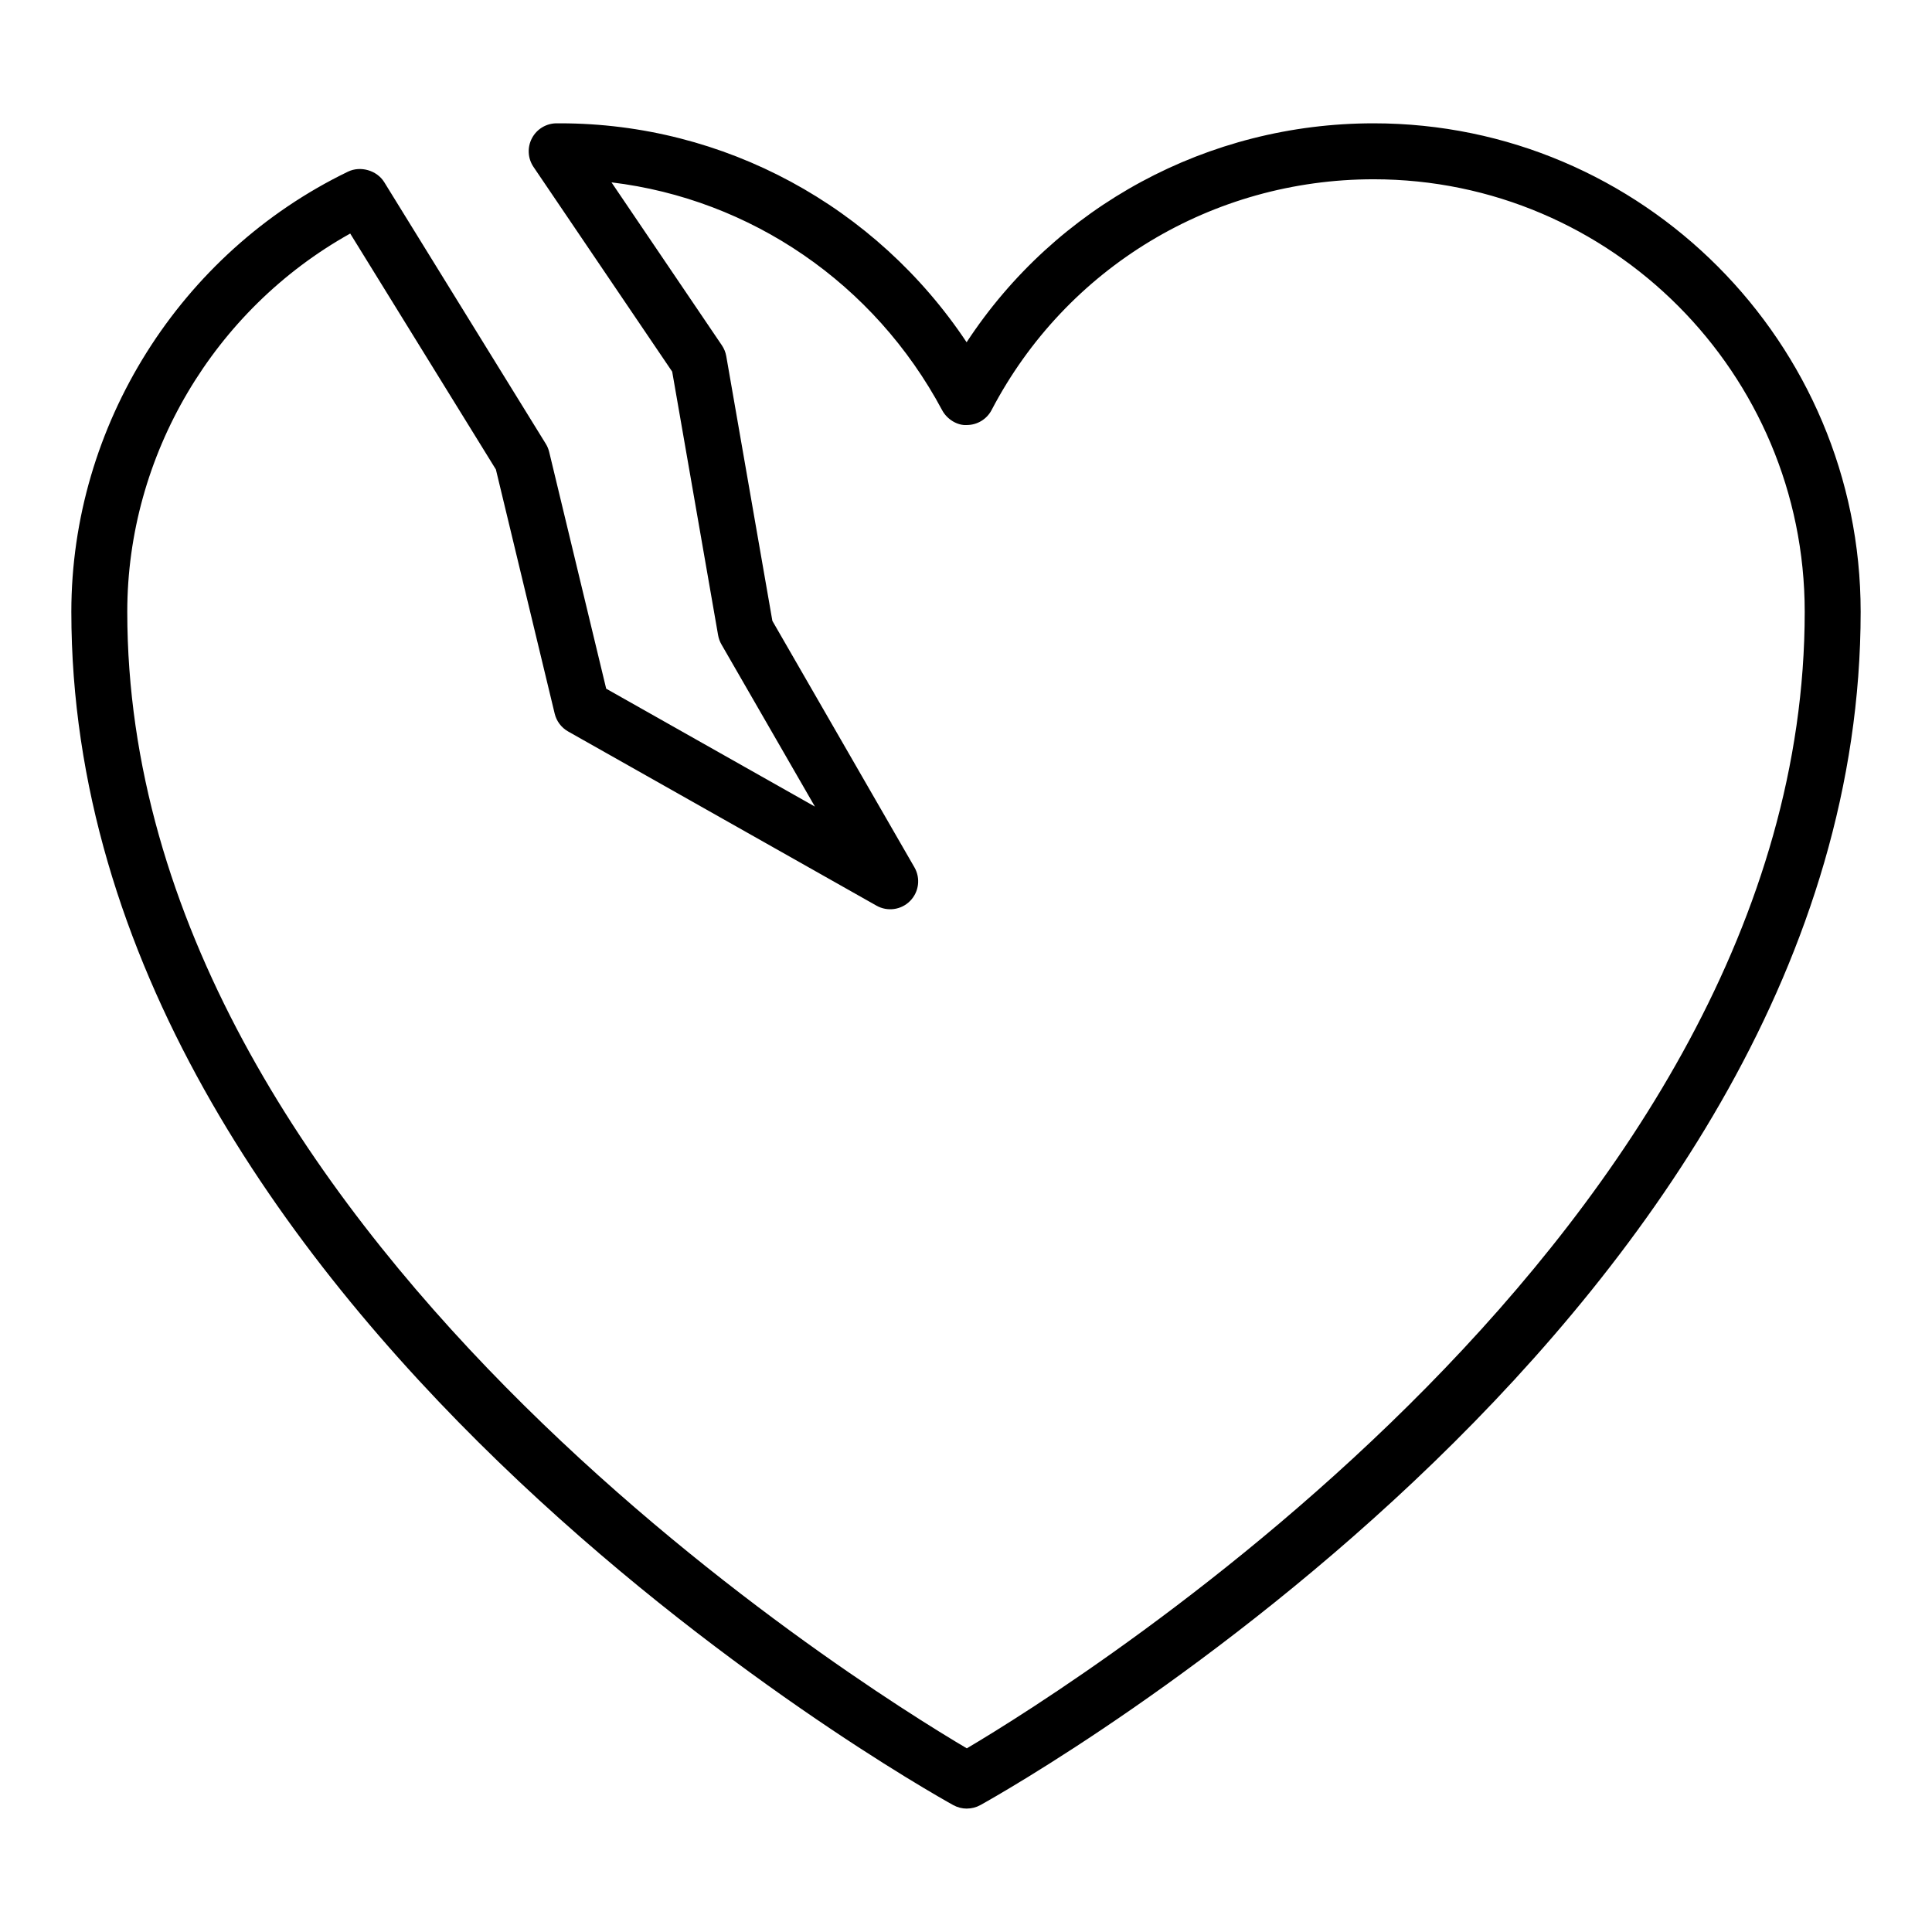 <?xml version="1.0" encoding="UTF-8"?>
<!-- Uploaded to: ICON Repo, www.iconrepo.com, Generator: ICON Repo Mixer Tools -->
<svg fill="#000000" width="800px" height="800px" version="1.1" viewBox="144 144 512 512" xmlns="http://www.w3.org/2000/svg">
 <path d="m400.22 623.3c-1.238 0-2.473-0.312-3.594-0.926-9.543-5.289-233.72-131.68-233.72-316.25 0-49.309 28.777-95.09 73.309-116.63 3.305-1.605 7.664-0.363 9.609 2.777l42.82 69.352c0.41 0.664 0.711 1.395 0.898 2.156l15.105 62.73 55.316 31.25-24.77-42.977c-0.434-0.754-0.73-1.57-0.883-2.426l-12.172-69.863-36.75-54.25c-1.539-2.273-1.691-5.203-0.41-7.625 1.285-2.426 3.801-3.938 6.543-3.938h0.891c43.5 0 83.719 21.938 107.75 58.02 23.68-36.082 63.93-58.02 107.86-58.02 71.168 0 129.07 58.062 129.07 129.44 0 184.57-223.74 310.95-233.27 316.24-1.121 0.621-2.356 0.93-3.598 0.93zm-163.41-417.41c-36.098 20.129-59.082 58.777-59.082 100.24 0 163.58 193.5 284.09 222.49 301.2 28.945-17.141 222.05-137.74 222.05-301.2 0-63.199-51.25-114.62-114.25-114.62-42.723 0-81.512 23.43-101.23 61.145-1.273 2.438-3.789 3.965-6.535 3.981-2.504 0.188-5.273-1.496-6.566-3.914-17.988-33.66-50.773-55.949-87.637-60.395l29.254 43.188c0.586 0.867 0.984 1.844 1.164 2.879l12.219 70.141 37.648 65.32c1.668 2.894 1.195 6.539-1.156 8.914-2.344 2.375-5.996 2.879-8.902 1.238l-81.719-46.16c-1.789-1.012-3.078-2.719-3.559-4.719l-15.582-64.711z"/>
</svg>
